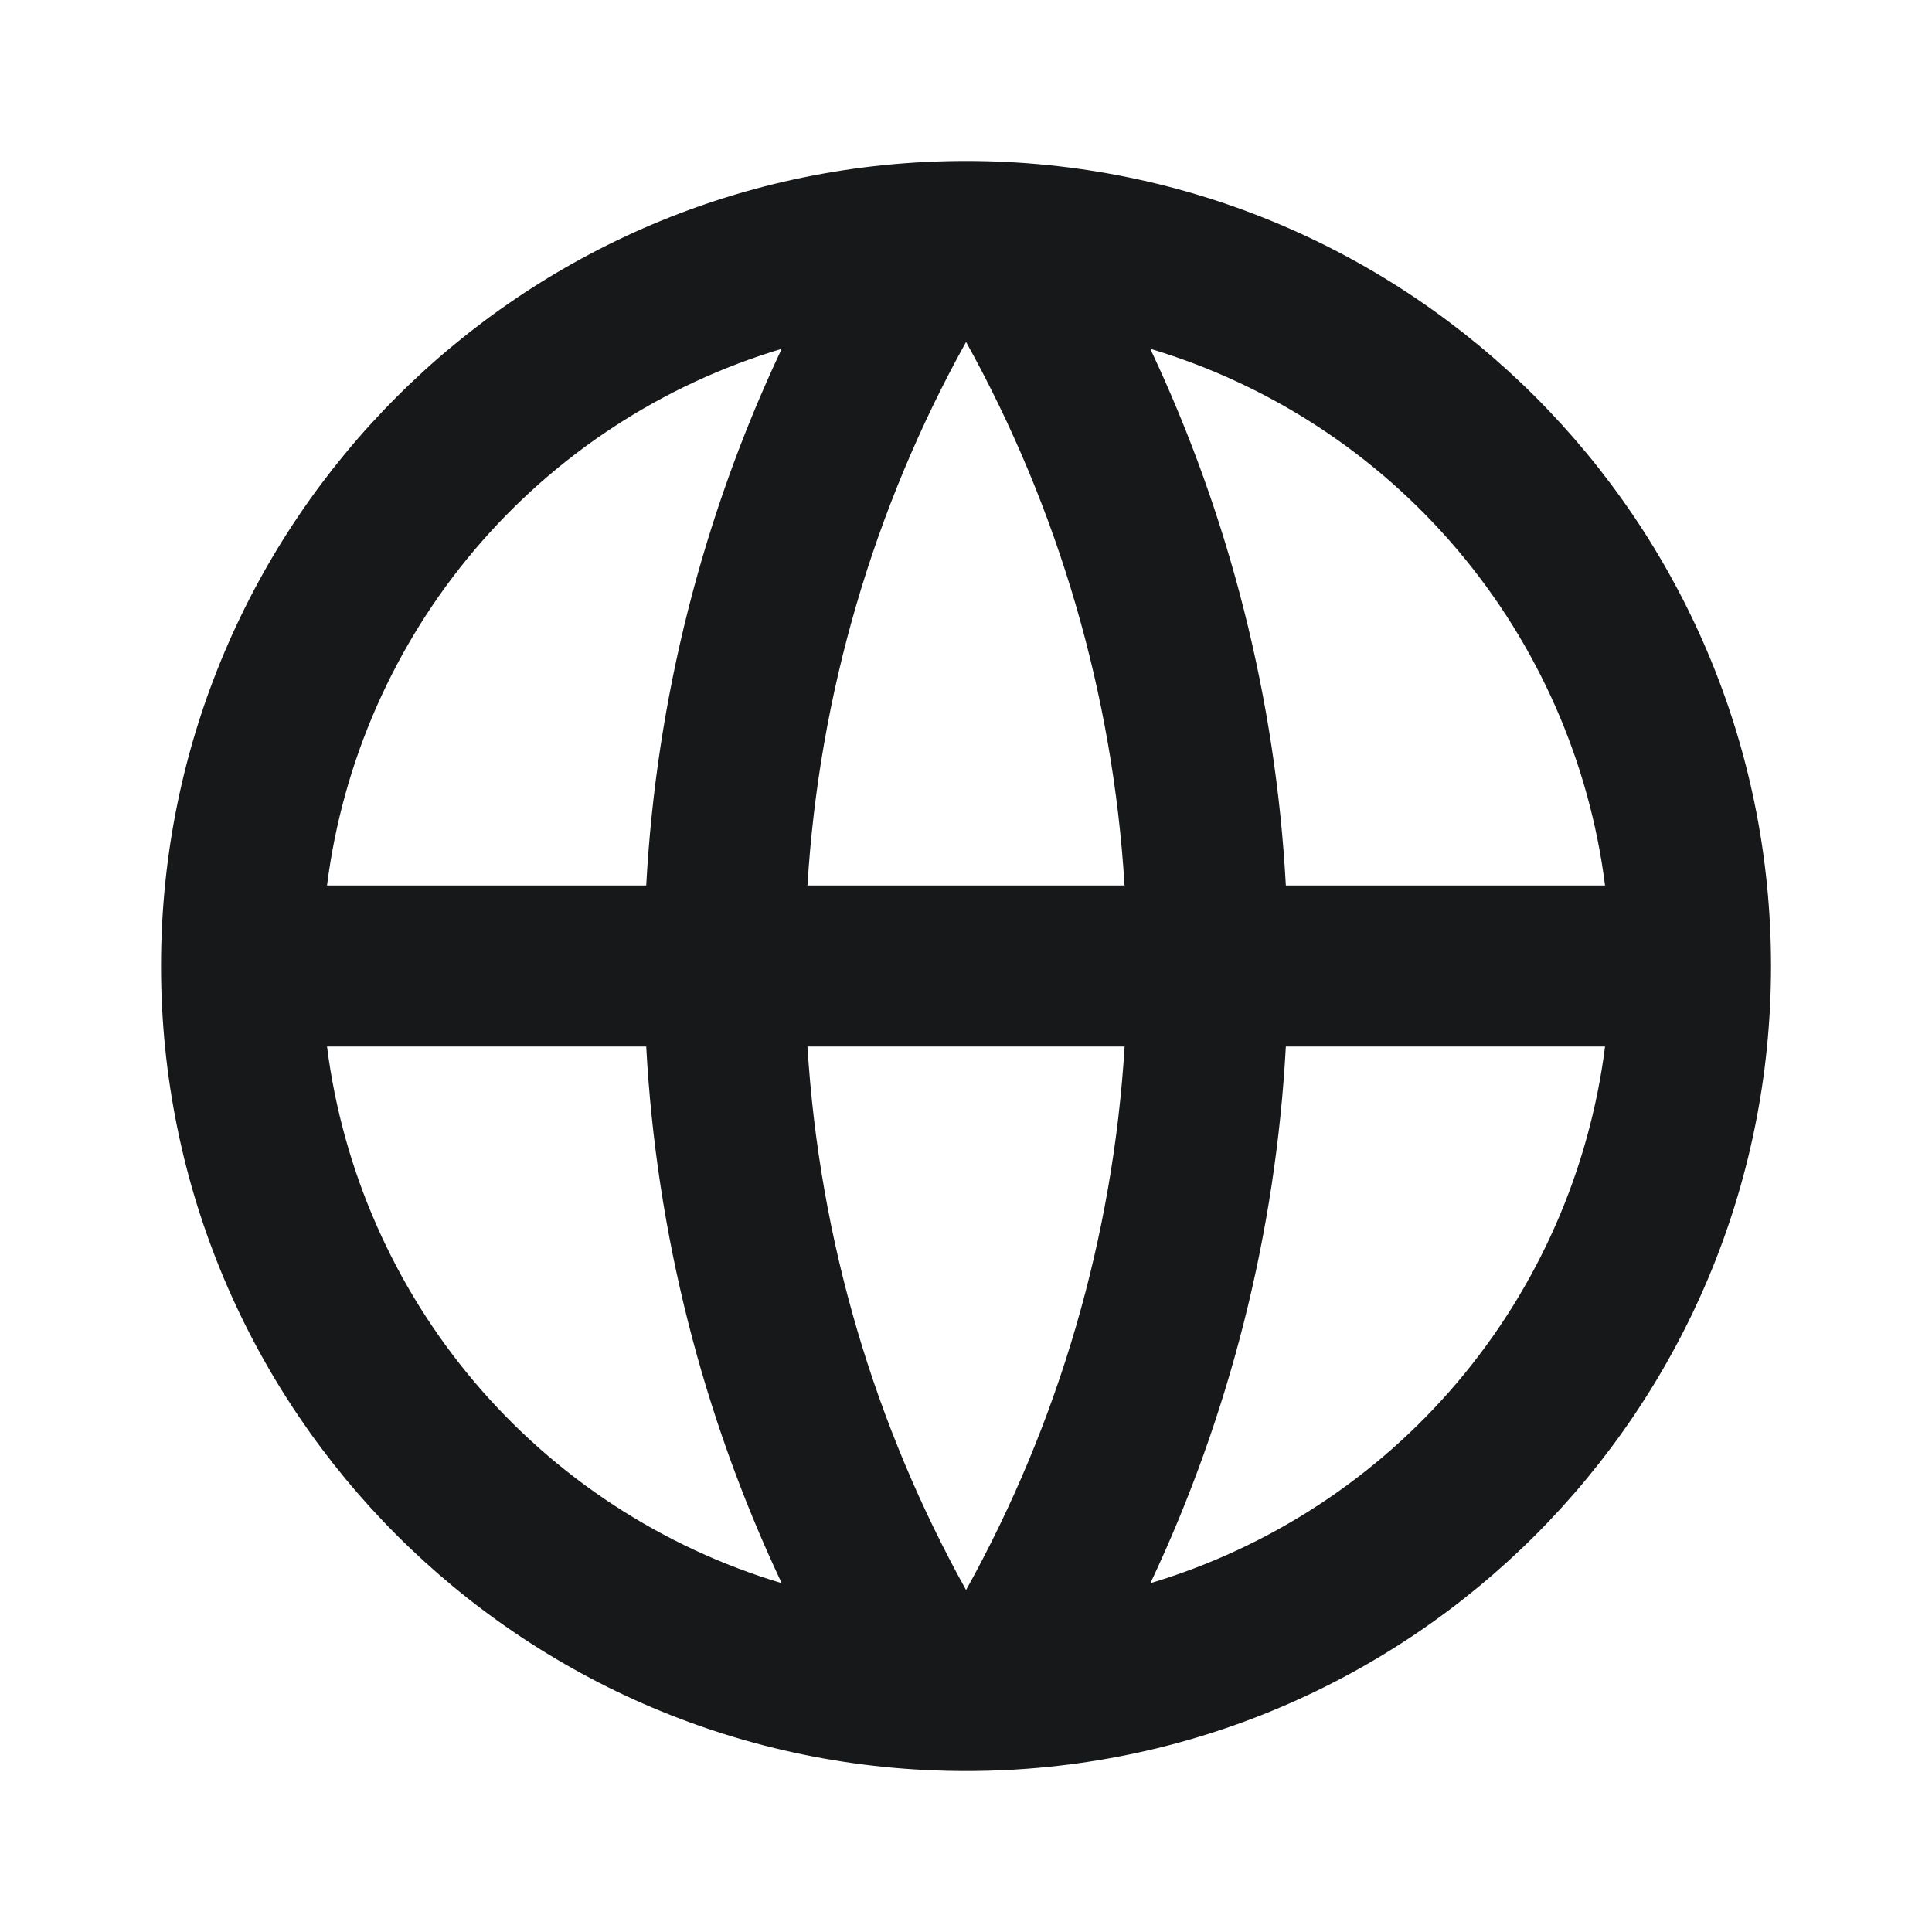 <svg width="31" height="31" viewBox="0 0 31 31" fill="none" xmlns="http://www.w3.org/2000/svg">
<path d="M15.501 28.417C8.367 28.417 2.584 22.634 2.584 15.5C2.584 8.366 8.367 2.583 15.501 2.583C22.634 2.583 28.417 8.366 28.417 15.5C28.417 22.634 22.634 28.417 15.501 28.417ZM12.543 25.403C11.268 22.7 10.53 19.776 10.369 16.792H5.247C5.499 18.779 6.322 20.651 7.617 22.18C8.912 23.708 10.623 24.828 12.543 25.403ZM12.956 16.792C13.151 19.942 14.051 22.901 15.501 25.513C16.989 22.832 17.859 19.852 18.045 16.792H12.956ZM25.754 16.792H20.632C20.471 19.776 19.733 22.7 18.459 25.403C20.378 24.828 22.089 23.708 23.384 22.18C24.679 20.651 25.502 18.779 25.754 16.792ZM5.247 14.208H10.369C10.53 11.224 11.268 8.3 12.543 5.597C10.623 6.172 8.912 7.291 7.617 8.82C6.322 10.349 5.499 12.221 5.247 14.208ZM12.957 14.208H18.044C17.858 11.148 16.989 8.168 15.501 5.487C14.012 8.168 13.143 11.148 12.956 14.208M18.457 5.597C19.732 8.3 20.471 11.224 20.632 14.208H25.754C25.502 12.221 24.679 10.349 23.384 8.82C22.089 7.291 20.378 6.172 18.459 5.597" fill="#16181A"/>
</svg>
